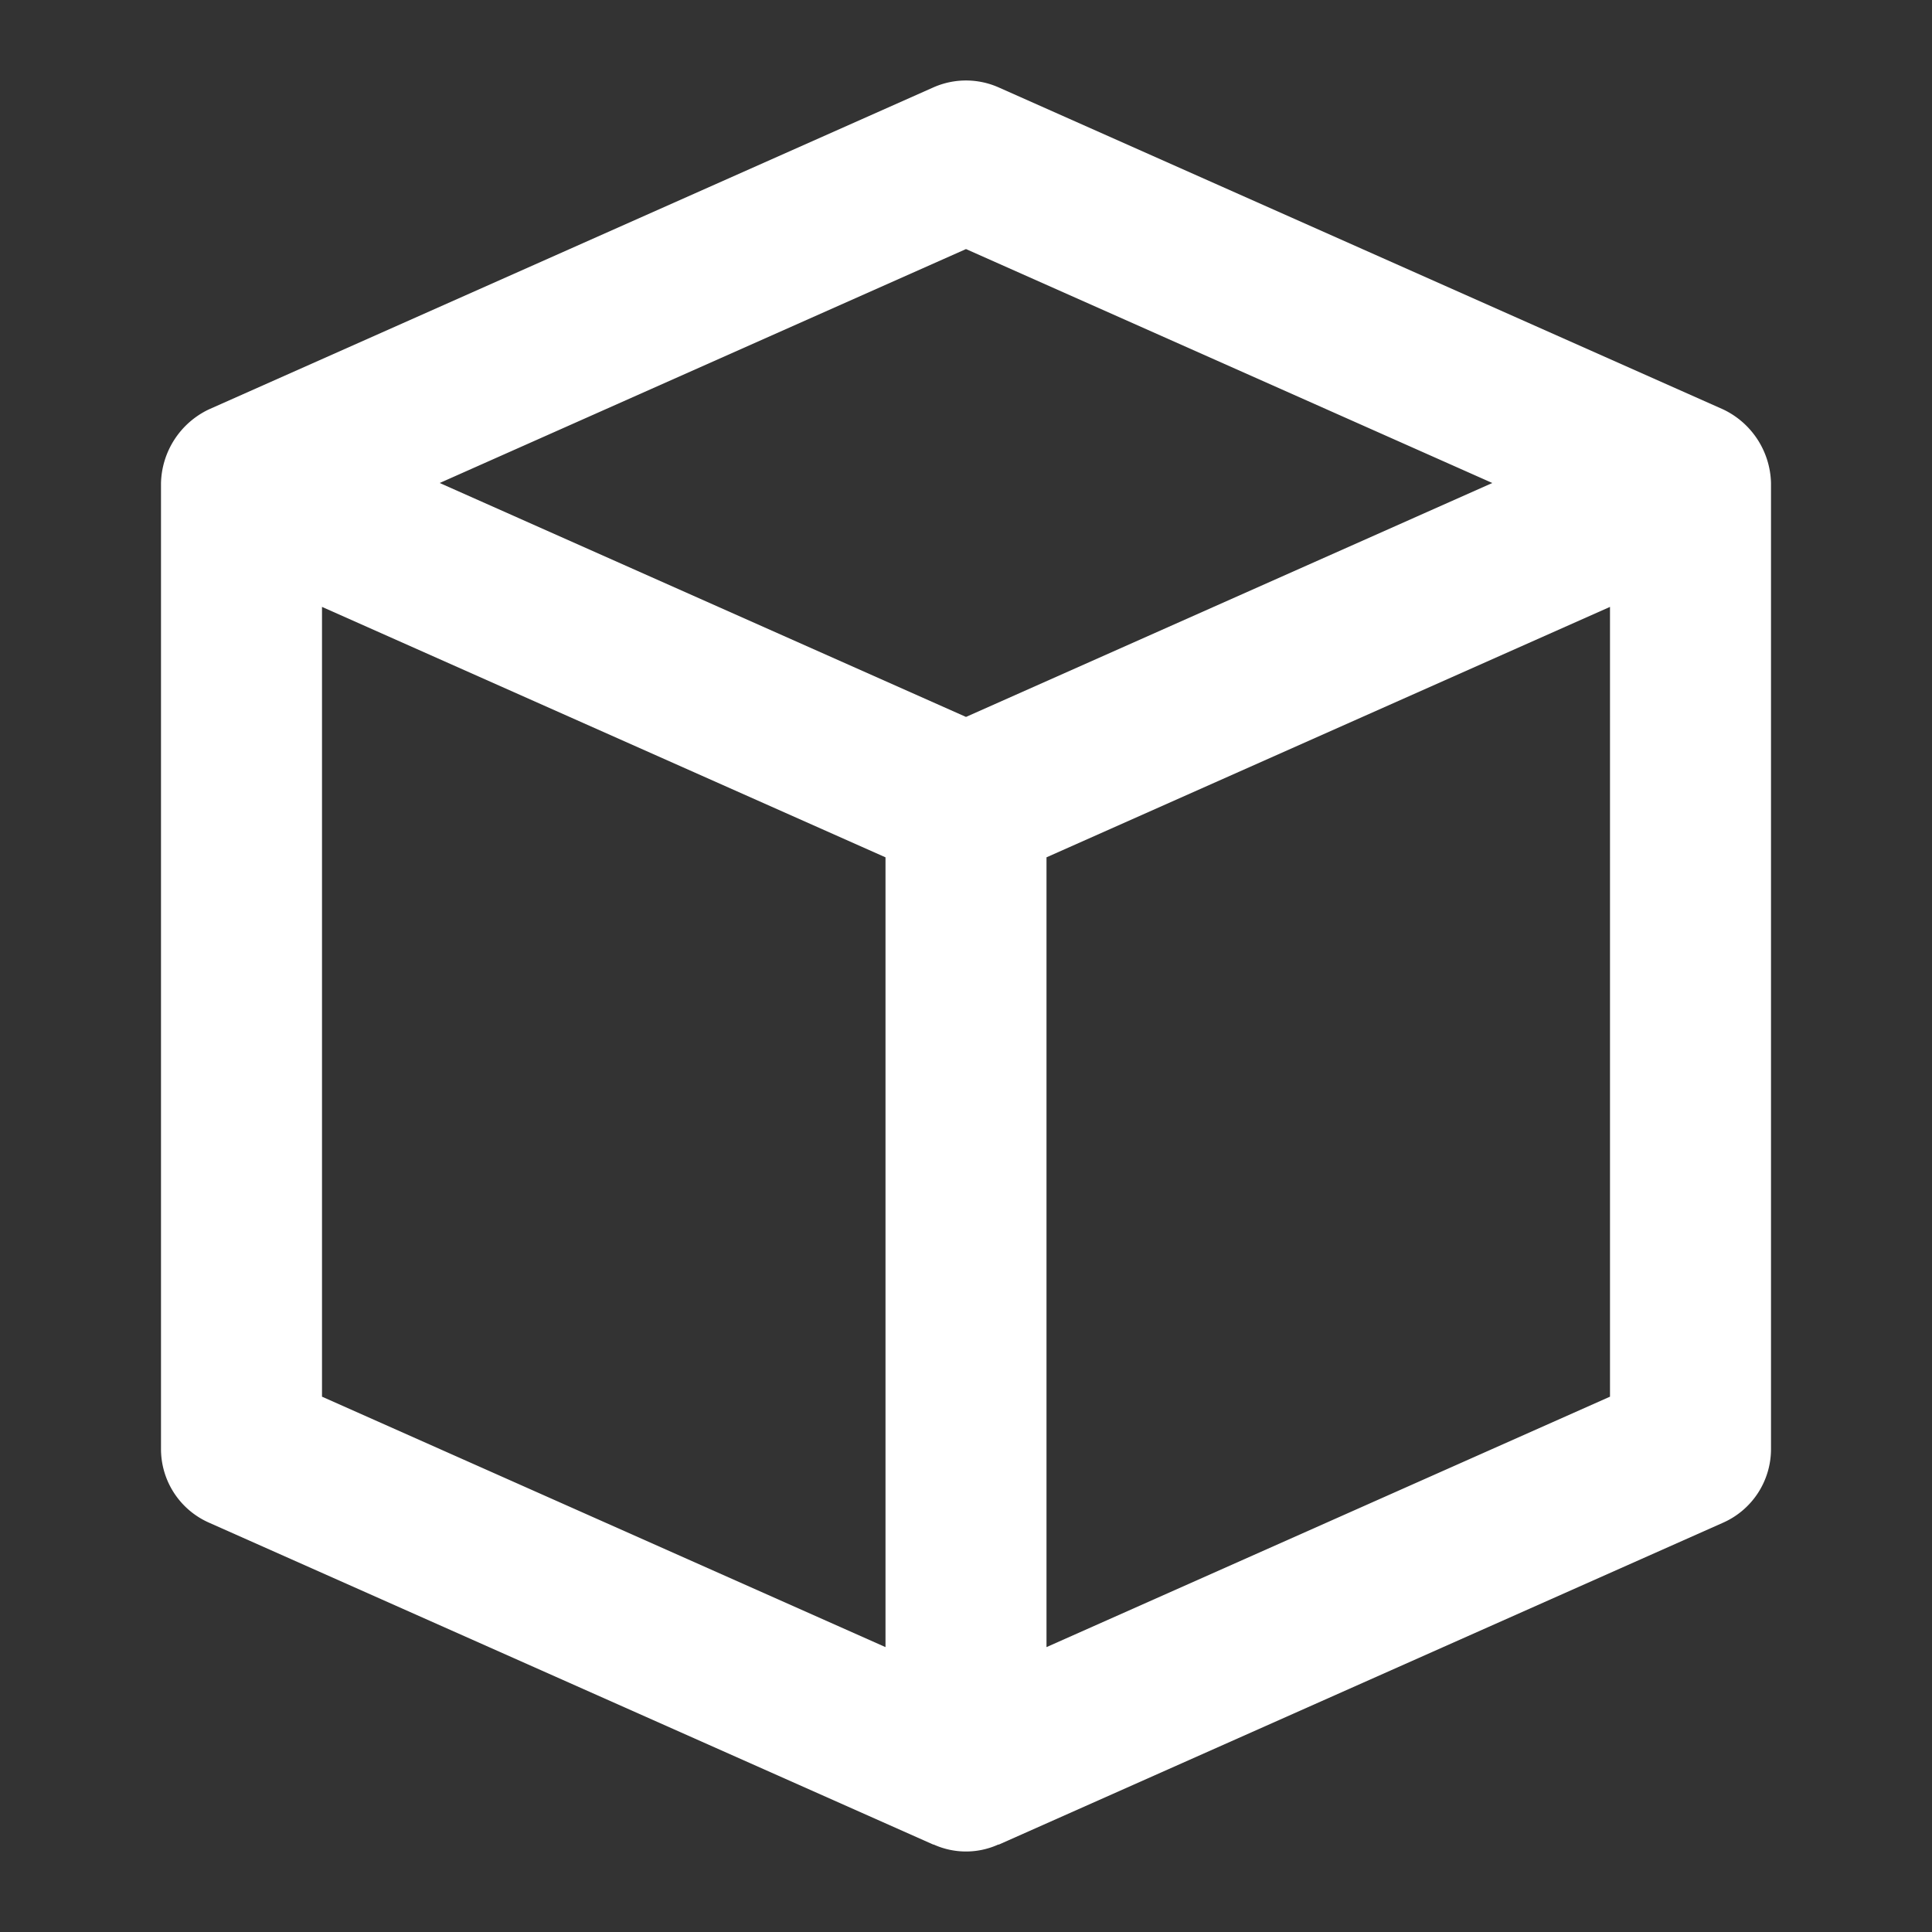 <?xml version="1.0" encoding="utf-8"?><!-- Uploaded to: SVG Repo, www.svgrepo.com, Generator: SVG Repo Mixer Tools -->
<svg fill="#ffffff" width="800px" height="800px" viewBox="0 0 24 24" xmlns="http://www.w3.org/2000/svg"><rect x="0" y="0" width="24" height="24" fill="#333333" stroke="none"/><path d="M2.594,18.914l9,4H11.6a.974.974,0,0,0,.8,0h.008l9-4A1,1,0,0,0,22,18V6a1.04,1.04,0,0,0-.594-.914l-9-4a1,1,0,0,0-.812,0l-9,4A1.041,1.041,0,0,0,2,6V18A1,1,0,0,0,2.594,18.914ZM4,7.539l7,3.111v9.811L4,17.35ZM20,17.35l-7,3.111V10.65l7-3.111ZM12,3.094,18.538,6,12,8.906,5.462,6Z"/></svg>